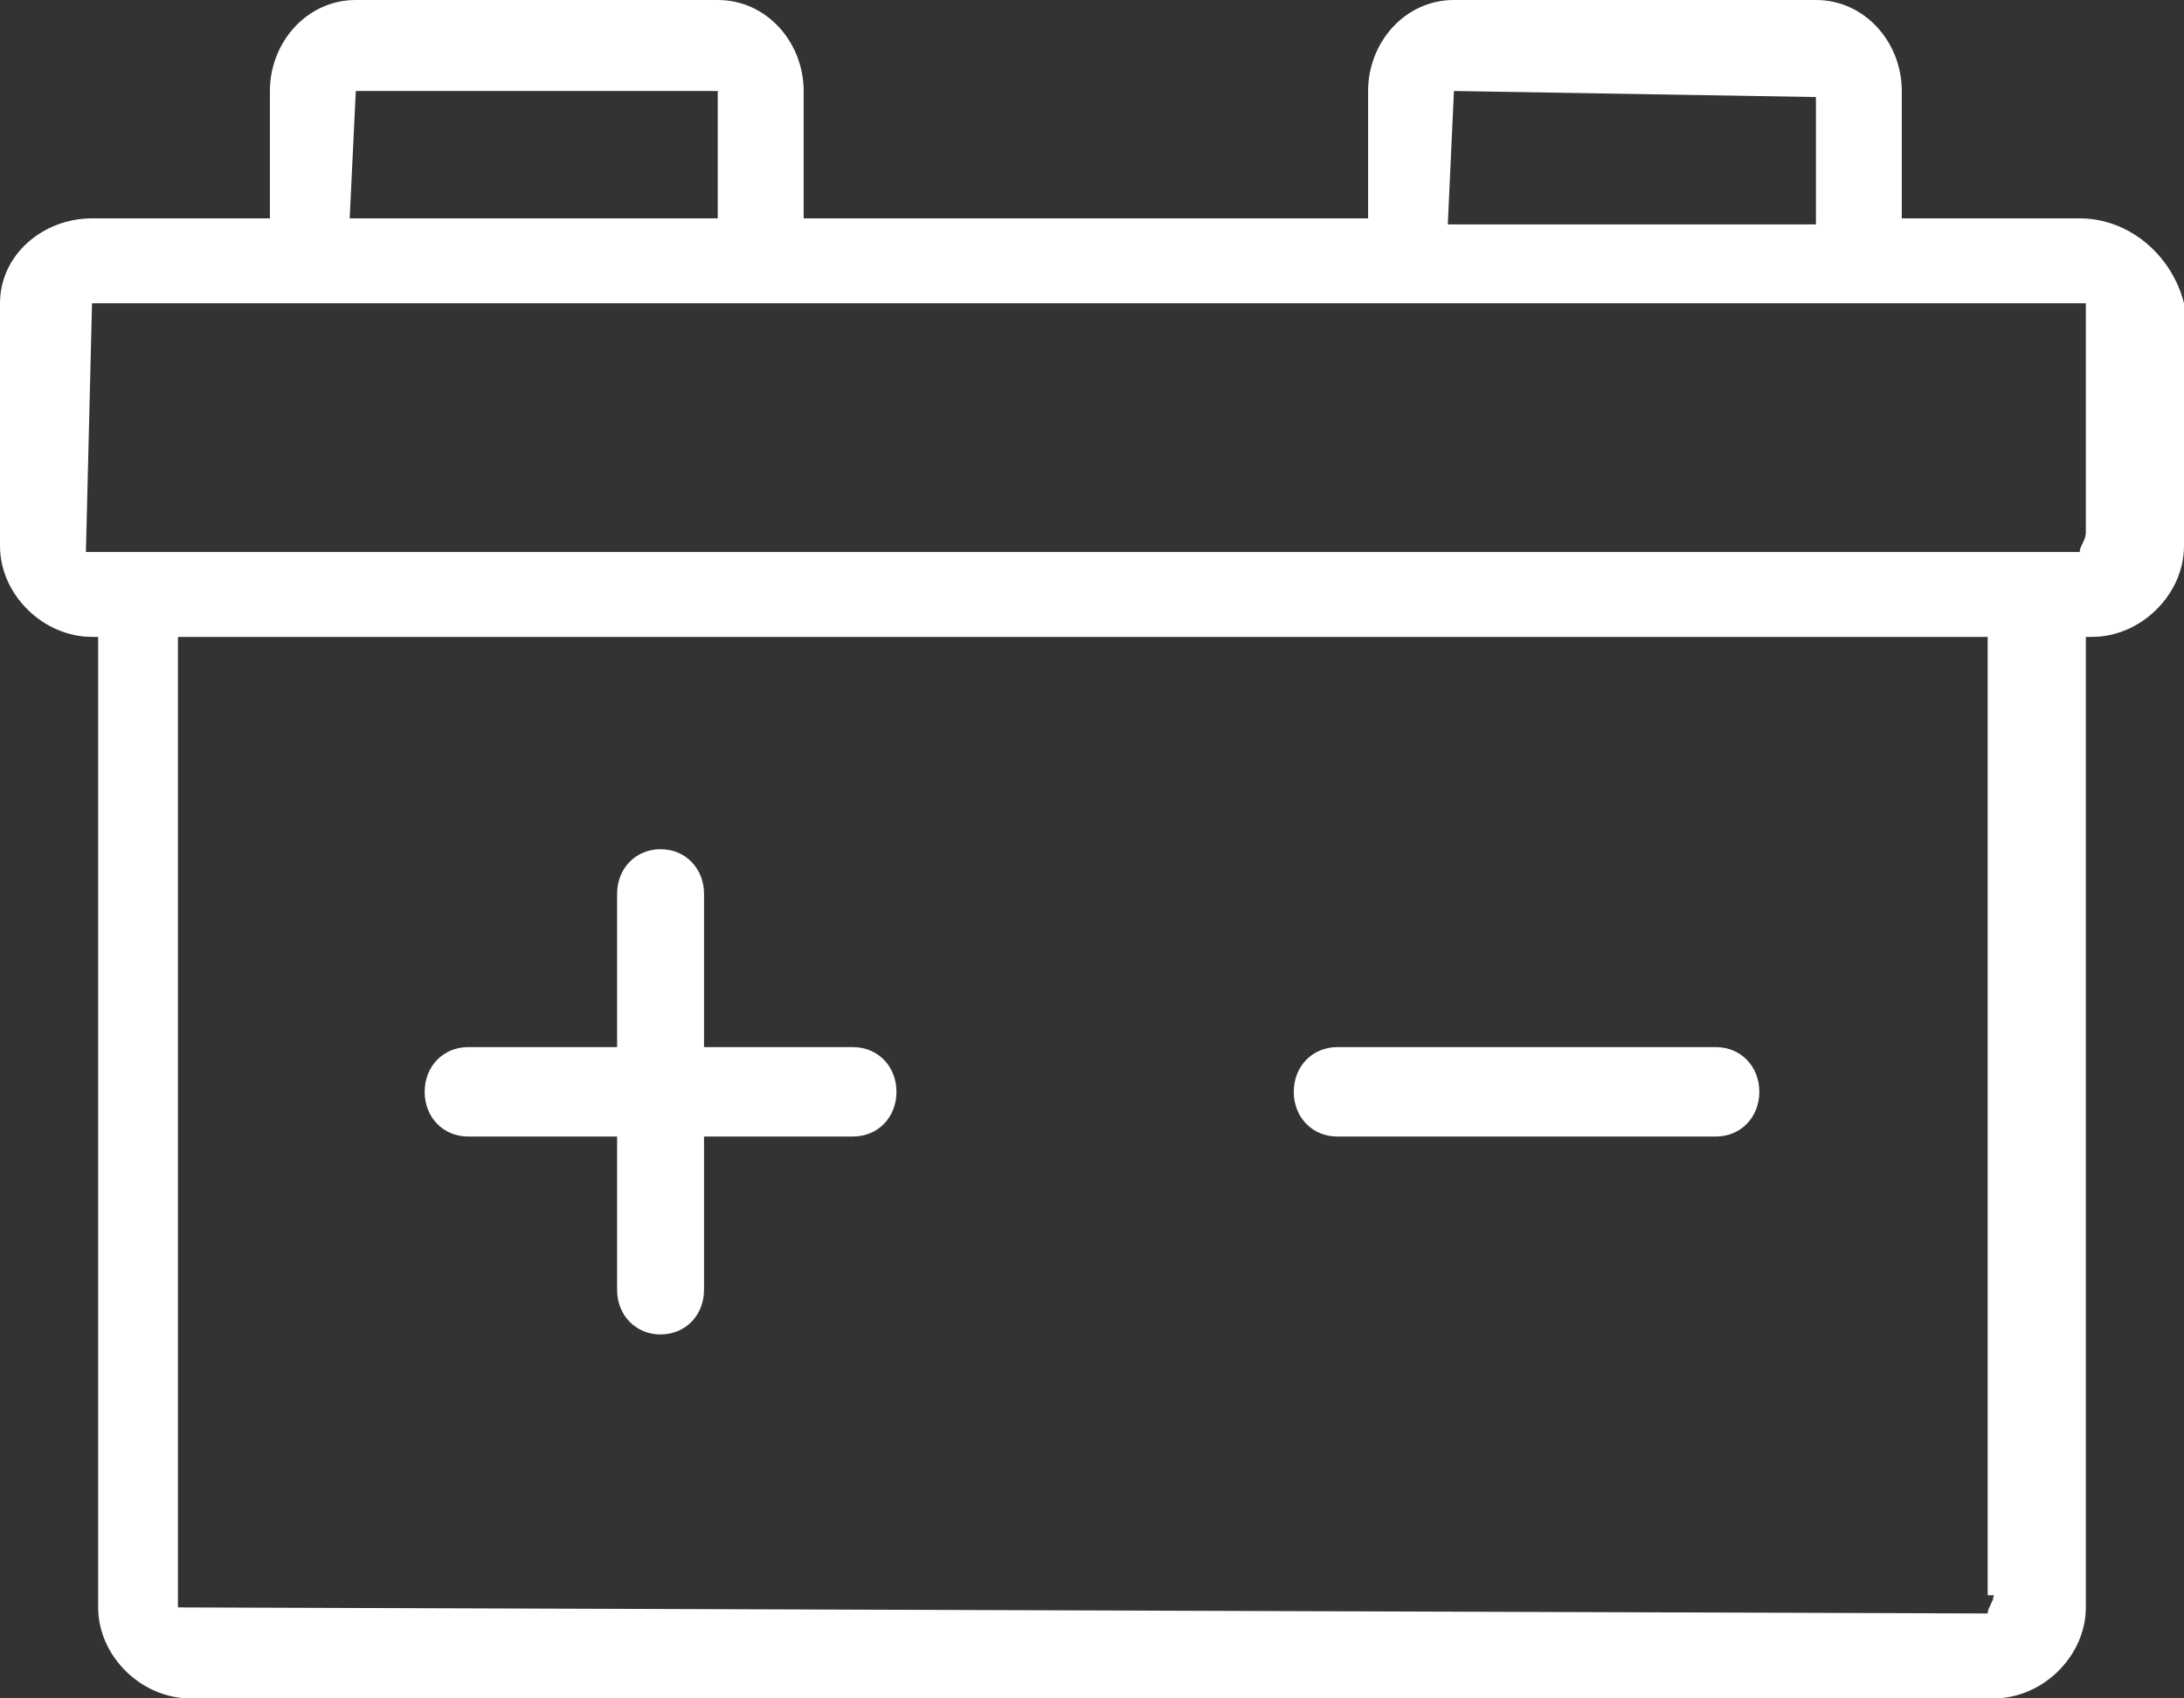 <?xml version="1.0" encoding="UTF-8"?><svg version="1.1" width="36px" height="28px" viewBox="0 0 36.0 28.0" xmlns="http://www.w3.org/2000/svg" xmlns:xlink="http://www.w3.org/1999/xlink"><rect x="0" y="0" width="36.0" height="28.0" fill="#333333" stroke="none"/><defs><clipPath id="i0"><path d="M1920,0 L1920,4381 L0,4381 L0,0 L1920,0 Z"></path></clipPath><clipPath id="i1"><path d="M11.831,0 C12.64,0 13.247,0.7 13.247,1.5 L13.247,3.6 L22.551,3.6 L22.551,1.5 C22.551,0.7 23.157,0 23.966,0 L29.933,0 C30.742,0 31.348,0.7 31.348,1.5 L31.348,3.6 L34.281,3.6 C35.09,3.6 35.798,4.2 36,5 L36,9 C36,9.8 35.292,10.5 34.483,10.5 L34.382,10.5 L34.382,26.5 C34.382,27.3 33.674,28 32.865,28 L3.135,28 C2.326,28 1.618,27.3 1.618,26.5 L1.618,10.5 L1.517,10.5 C0.708,10.5 0,9.8 0,9 L0,5 C0,4.2 0.708,3.6 1.517,3.6 L4.449,3.6 L4.449,1.5 C4.449,0.7 5.056,0 5.865,0 Z M32.764,10.5 L2.933,10.5 L2.933,26.5 L32.764,26.6 C32.764,26.575 32.77,26.55 32.78,26.525 L32.849,26.375 L32.865,26.3 L32.764,26.3 L32.764,10.5 Z M34.382,5 L1.517,5 L1.416,9.1 L34.281,9.1 C34.281,9.075 34.287,9.05 34.297,9.025 L34.366,8.875 L34.382,8.8 L34.382,5 Z M23.966,1.5 L23.865,3.7 L29.933,3.7 L29.933,1.6 L23.966,1.5 Z M11.831,1.5 L5.865,1.5 L5.764,3.6 L11.831,3.6 L11.831,1.5 Z"></path></clipPath><clipPath id="i2"><path d="M3.888,0 C4.298,0 4.605,0.316 4.605,0.737 L4.605,3.263 L7.06,3.263 C7.47,3.263 7.777,3.579 7.777,4 C7.777,4.421 7.47,4.737 7.061,4.737 L4.605,4.737 L4.605,7.263 C4.605,7.684 4.298,8 3.888,8 C3.479,8 3.172,7.684 3.172,7.263 L3.172,4.737 L0.716,4.737 C0.307,4.737 0,4.421 0,4 C0,3.579 0.307,3.263 0.716,3.263 L3.172,3.263 L3.172,0.737 C3.172,0.316 3.479,0 3.888,0 Z M21.284,3.263 C21.693,3.263 22,3.579 22,4 C22,4.421 21.693,4.737 21.284,4.737 L15.042,4.737 C14.633,4.737 14.326,4.421 14.326,4 C14.326,3.579 14.633,3.263 15.042,3.263 Z"></path></clipPath></defs><g transform="translate(-1108.0 -3854.0)"><g clip-path="url(#i0)"><g transform="translate(242.0 3656.0)"><g transform="translate(480.0 142.0)"><g transform="translate(38.5 36.0)"><g transform="translate(331.5 0.0)"><g transform="translate(16.0 20.0)"><g clip-path="url(#i1)"><polygon points="0,0 36,0 36,28 0,28 0,0" stroke="none" fill="#FFFFFF"></polygon></g><g transform="translate(7.0 14.0)"><g clip-path="url(#i2)"><polygon points="0,0 22,0 22,8 0,8 0,0" stroke="none" fill="#FFFFFF"></polygon></g></g></g></g></g></g></g></g></g></svg>